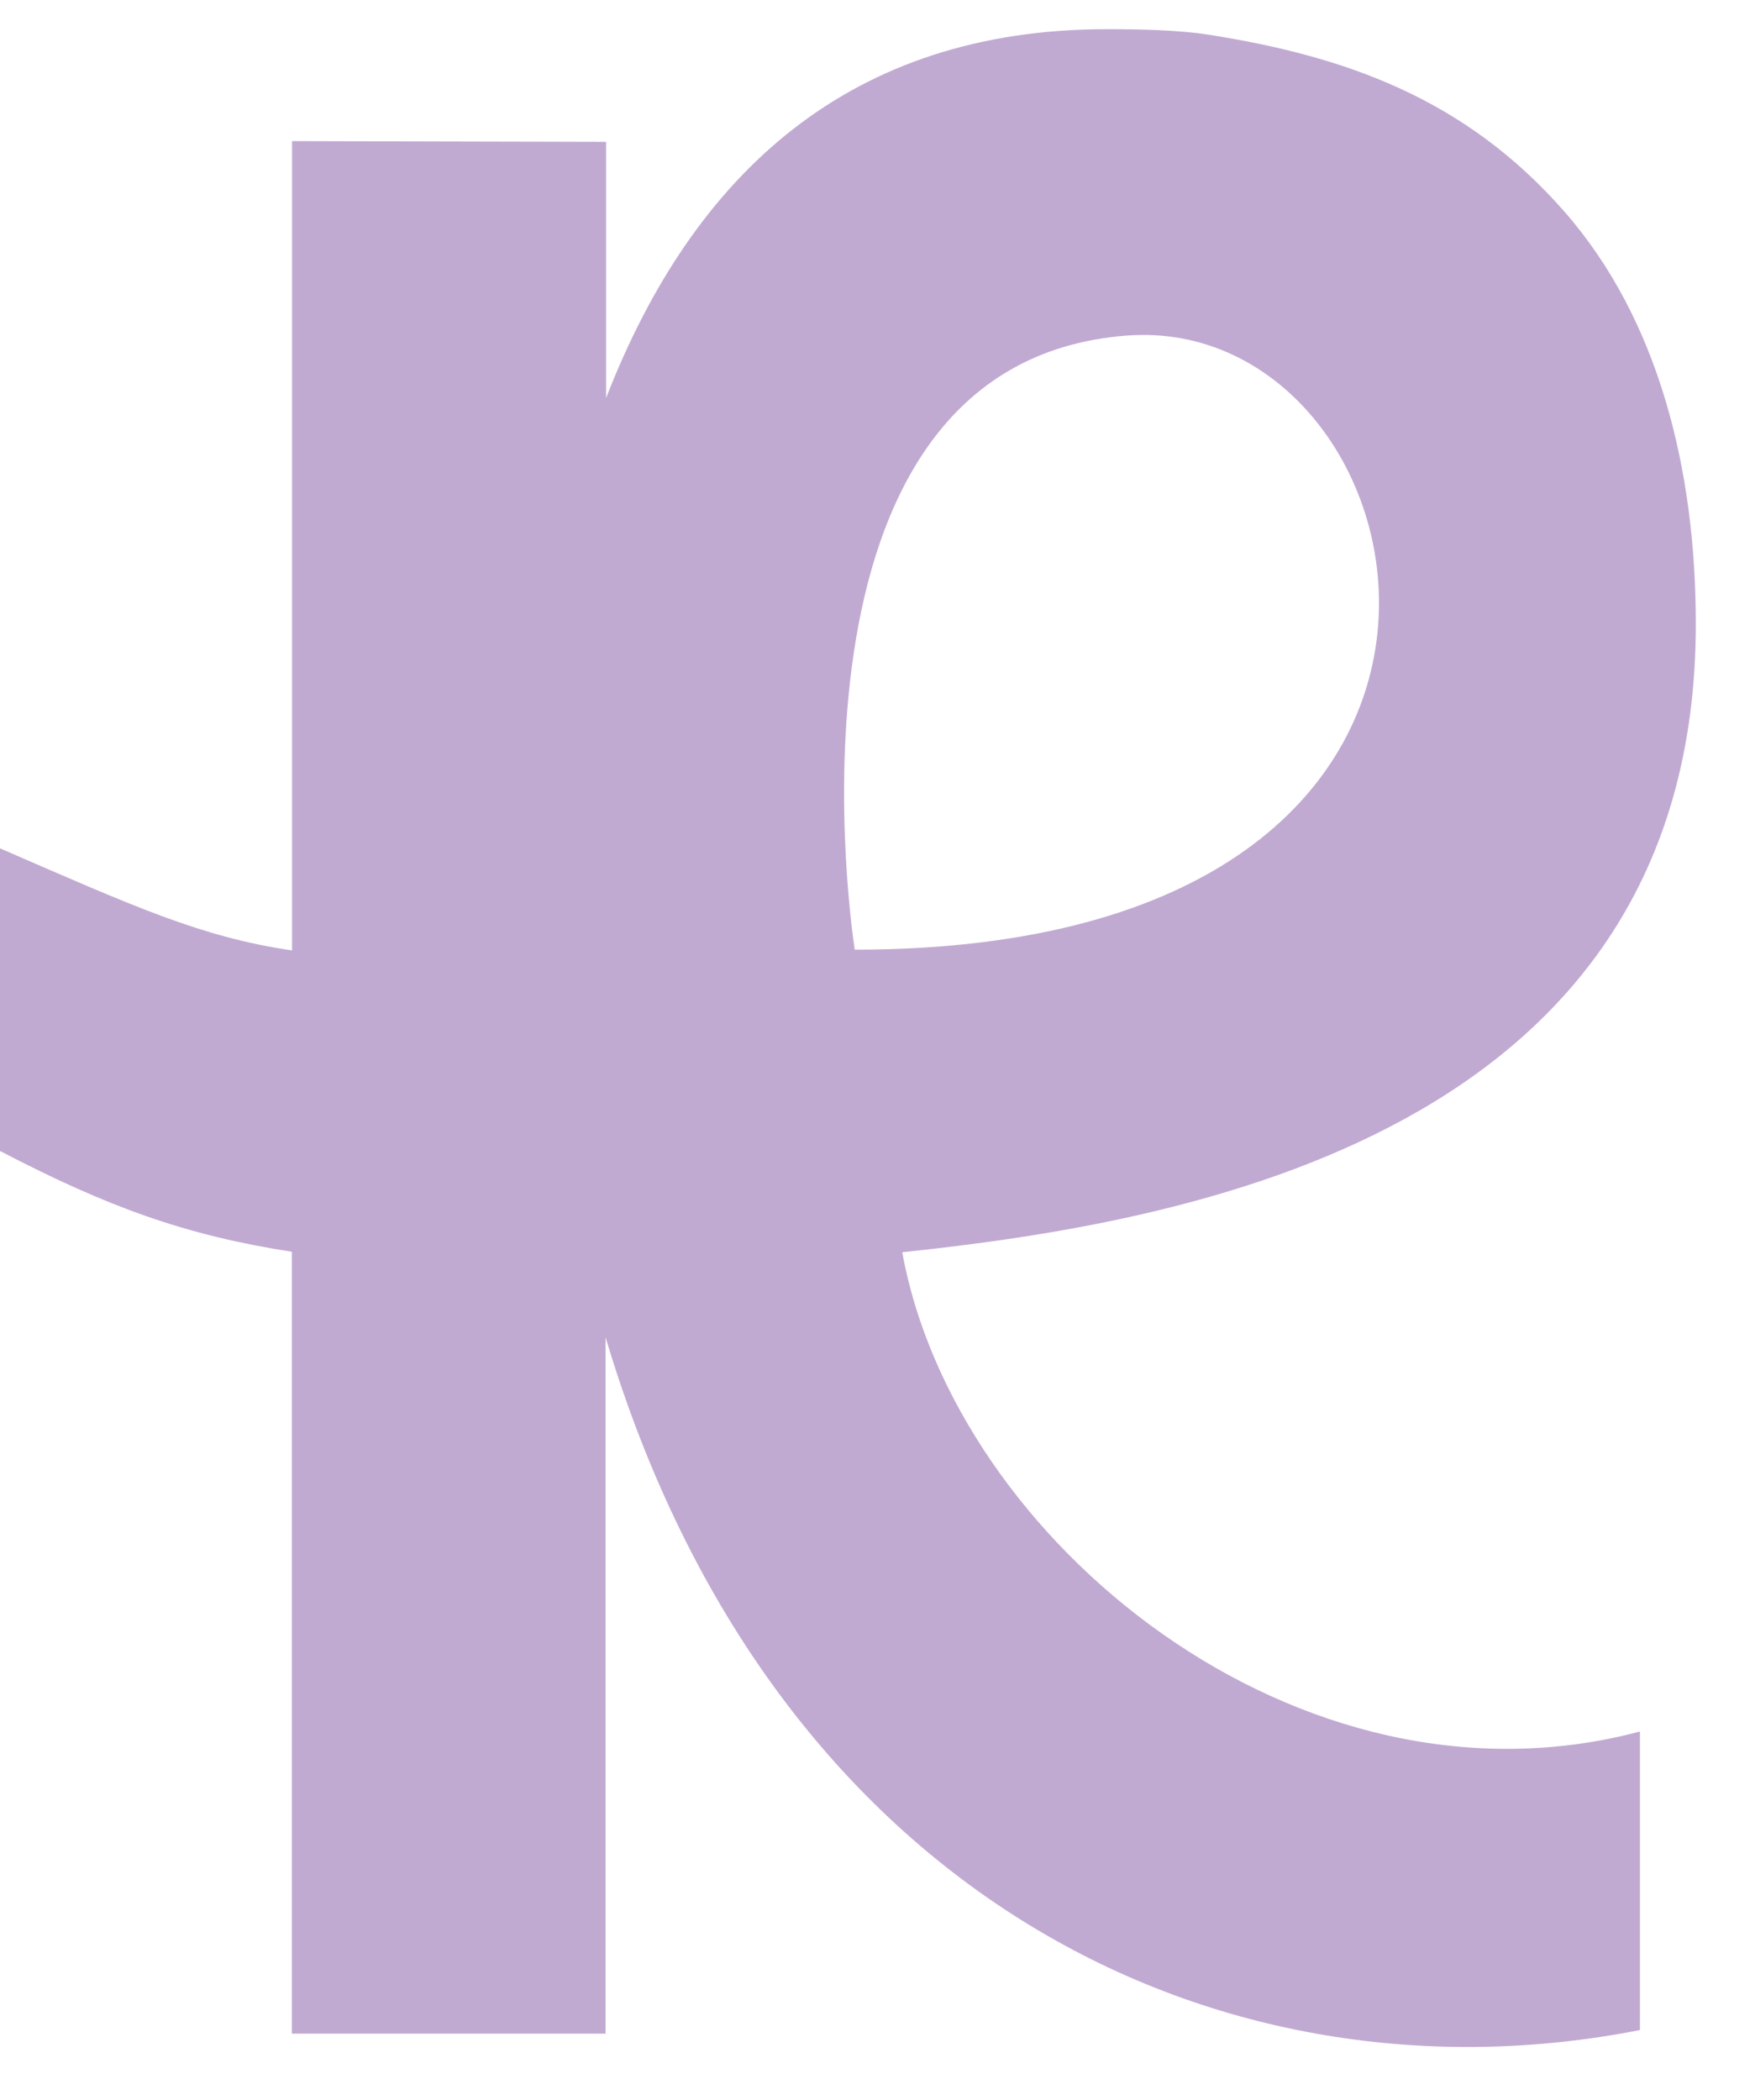 <svg width="30" height="36" viewBox="0 0 30 36" fill="none" xmlns="http://www.w3.org/2000/svg">
<path d="M15.467 21.467C20.329 20.954 29.071 19.457 29.071 10.696C29.071 8.055 28.437 5.479 26.823 3.633C25.127 1.692 23.071 0.966 20.727 0.596C20.198 0.513 19.534 0.5 18.978 0.5C14.588 0.5 11.894 2.95 10.39 6.823V2.432L5.007 2.419V16.293C3.437 16.062 2.3 15.54 0 14.543V19.731C1.854 20.697 3.183 21.176 5.003 21.459V34.862H10.381V22.925C13.25 32.543 20.959 36.207 28.113 34.801V29.683C22.258 31.241 16.363 26.407 15.467 21.467ZM14.653 16.28C14.653 16.28 13.053 6.236 19.311 5.753C24.628 5.344 27.016 16.28 14.653 16.28Z" fill="#C1AAD2"/>
</svg>
